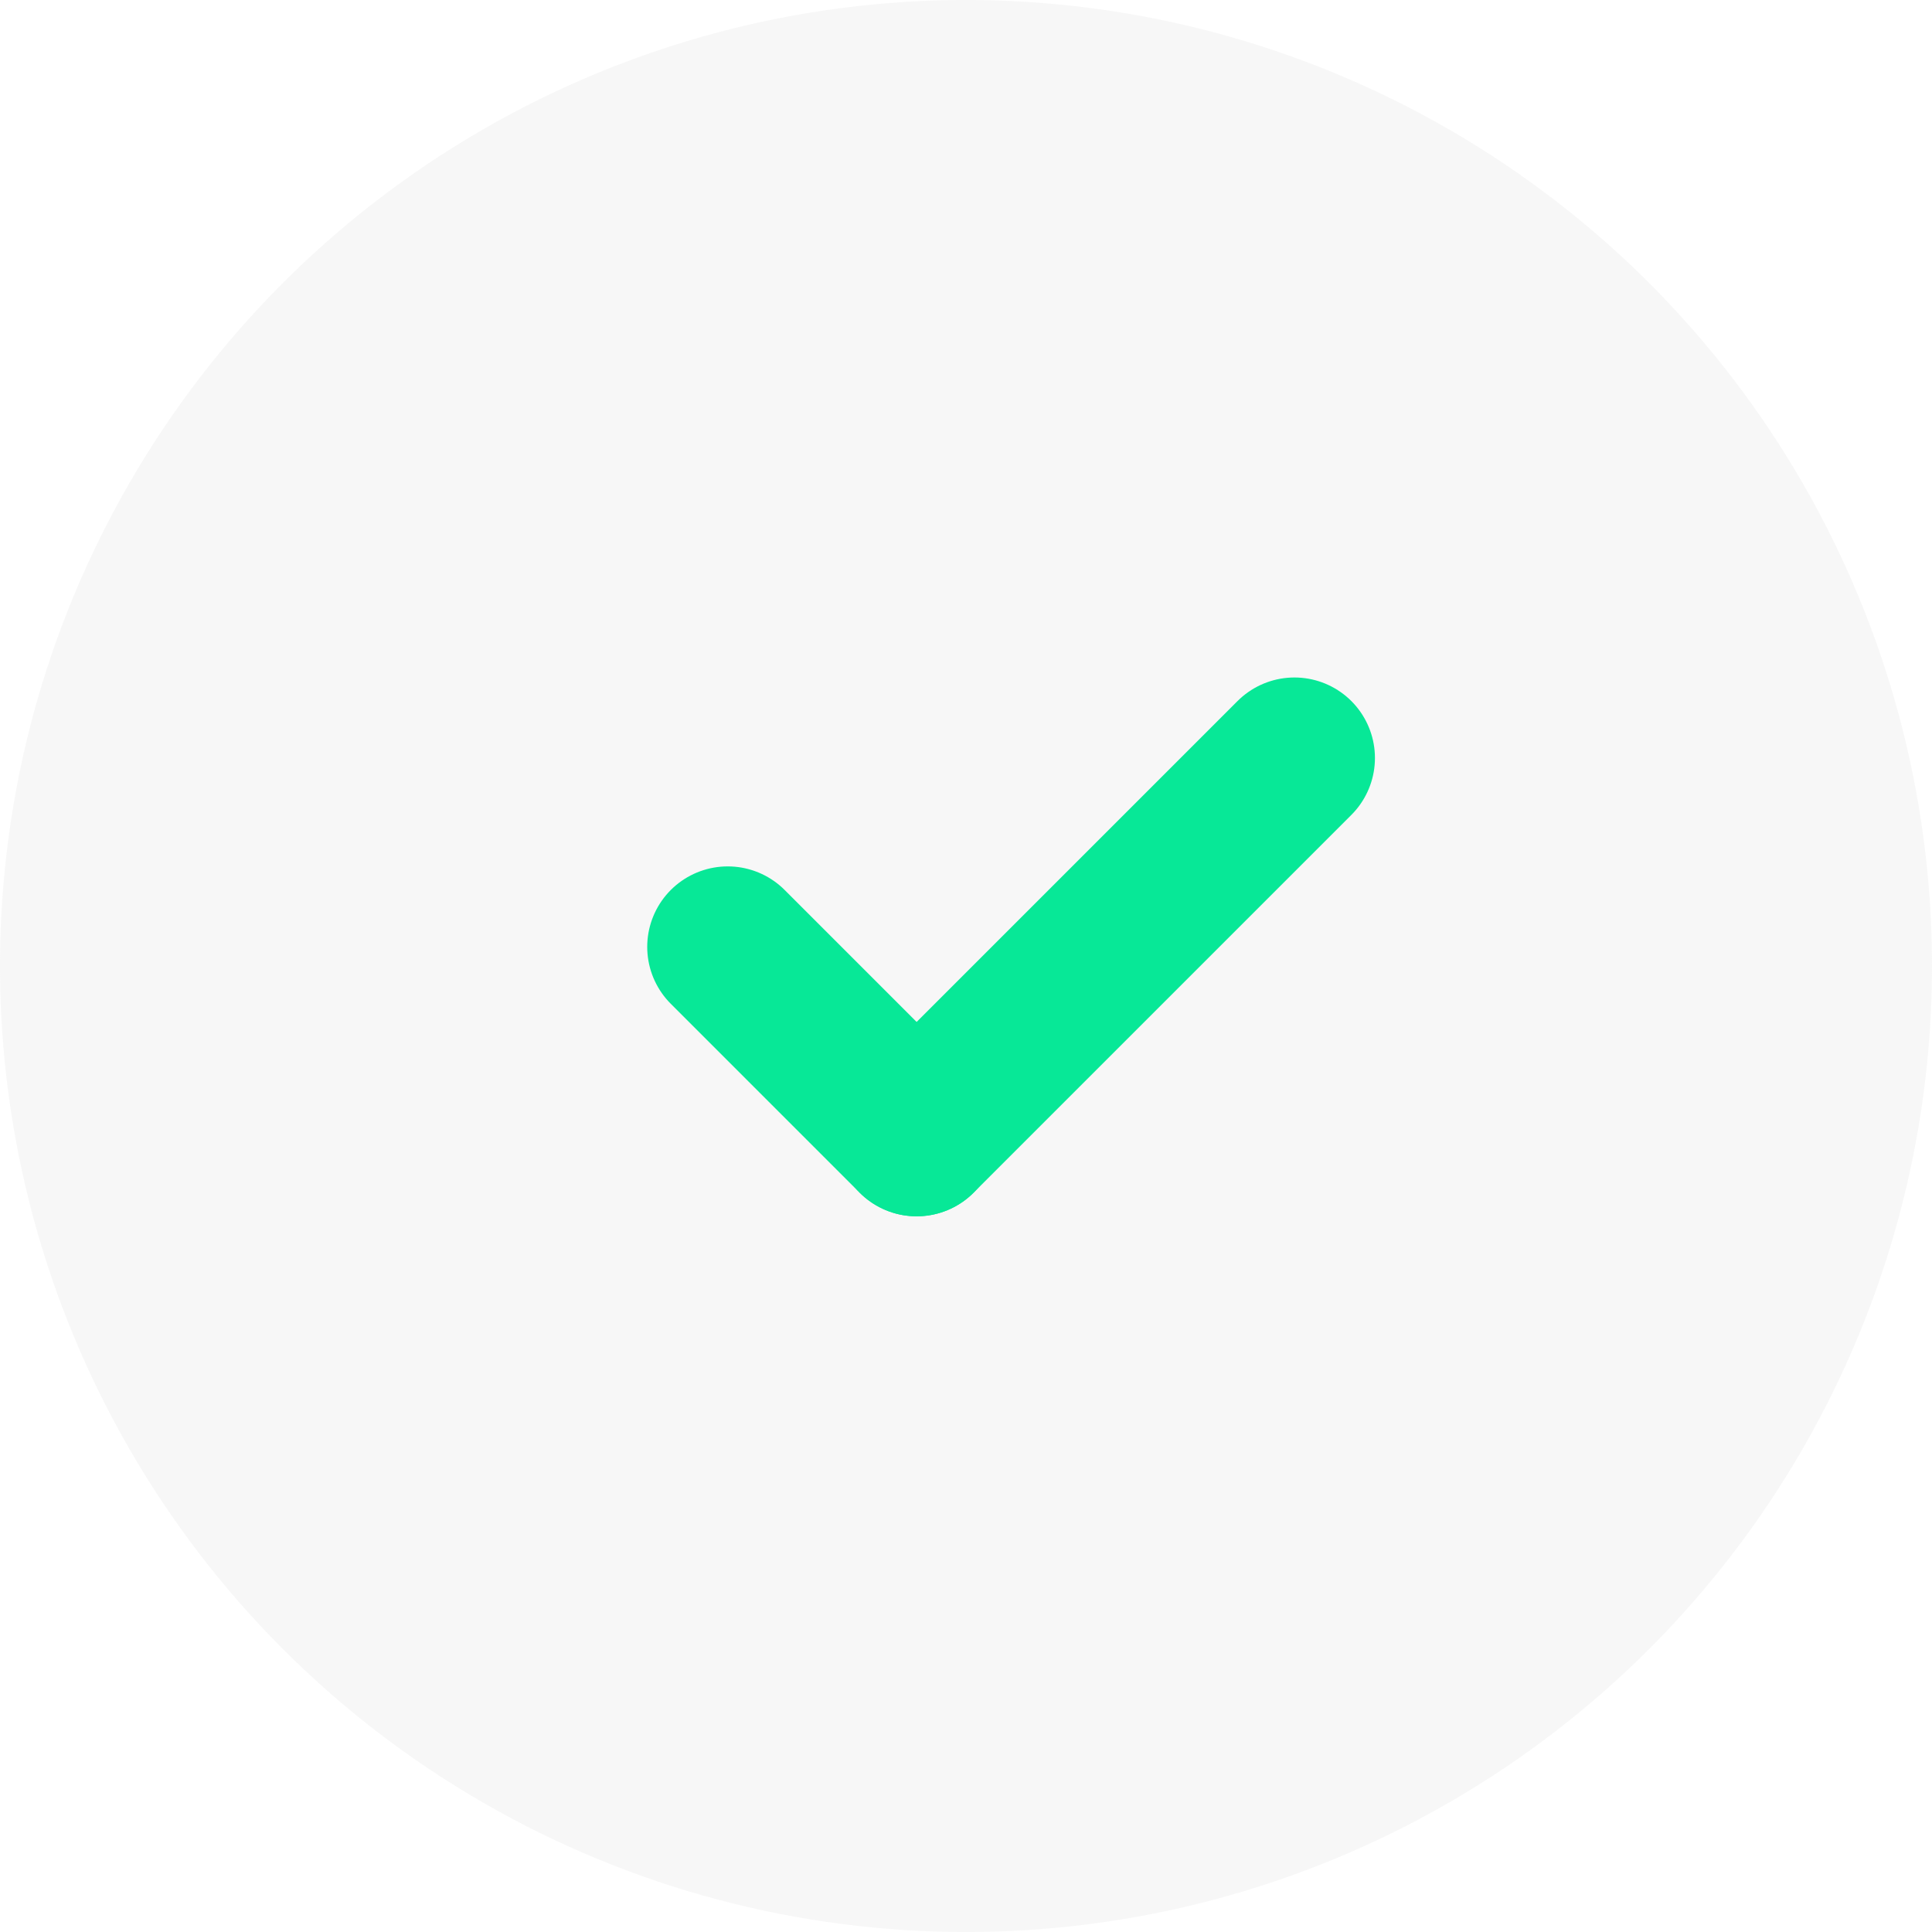 <?xml version="1.0" encoding="UTF-8"?>
<svg xmlns="http://www.w3.org/2000/svg" width="18" height="18" viewBox="0 0 18 18" fill="none">
  <circle opacity="0.2" cx="9" cy="9" r="9" fill="#D9D9D9"></circle>
  <g clip-path="url(#clip0_48_346)">
    <path d="M8.54 10.582L6.78 8.822" stroke="#07E897" stroke-width="1.5" stroke-linecap="round" stroke-linejoin="round"></path>
    <path d="M12.06 7.062L8.54 10.582" stroke="#07E897" stroke-width="1.5" stroke-linecap="round" stroke-linejoin="round"></path>
  </g>
  <defs>
    <clipPath id="clip0_48_346">
      <rect width="7" height="6" fill="white" transform="translate(6 6)"></rect>
    </clipPath>
  </defs>
</svg>
